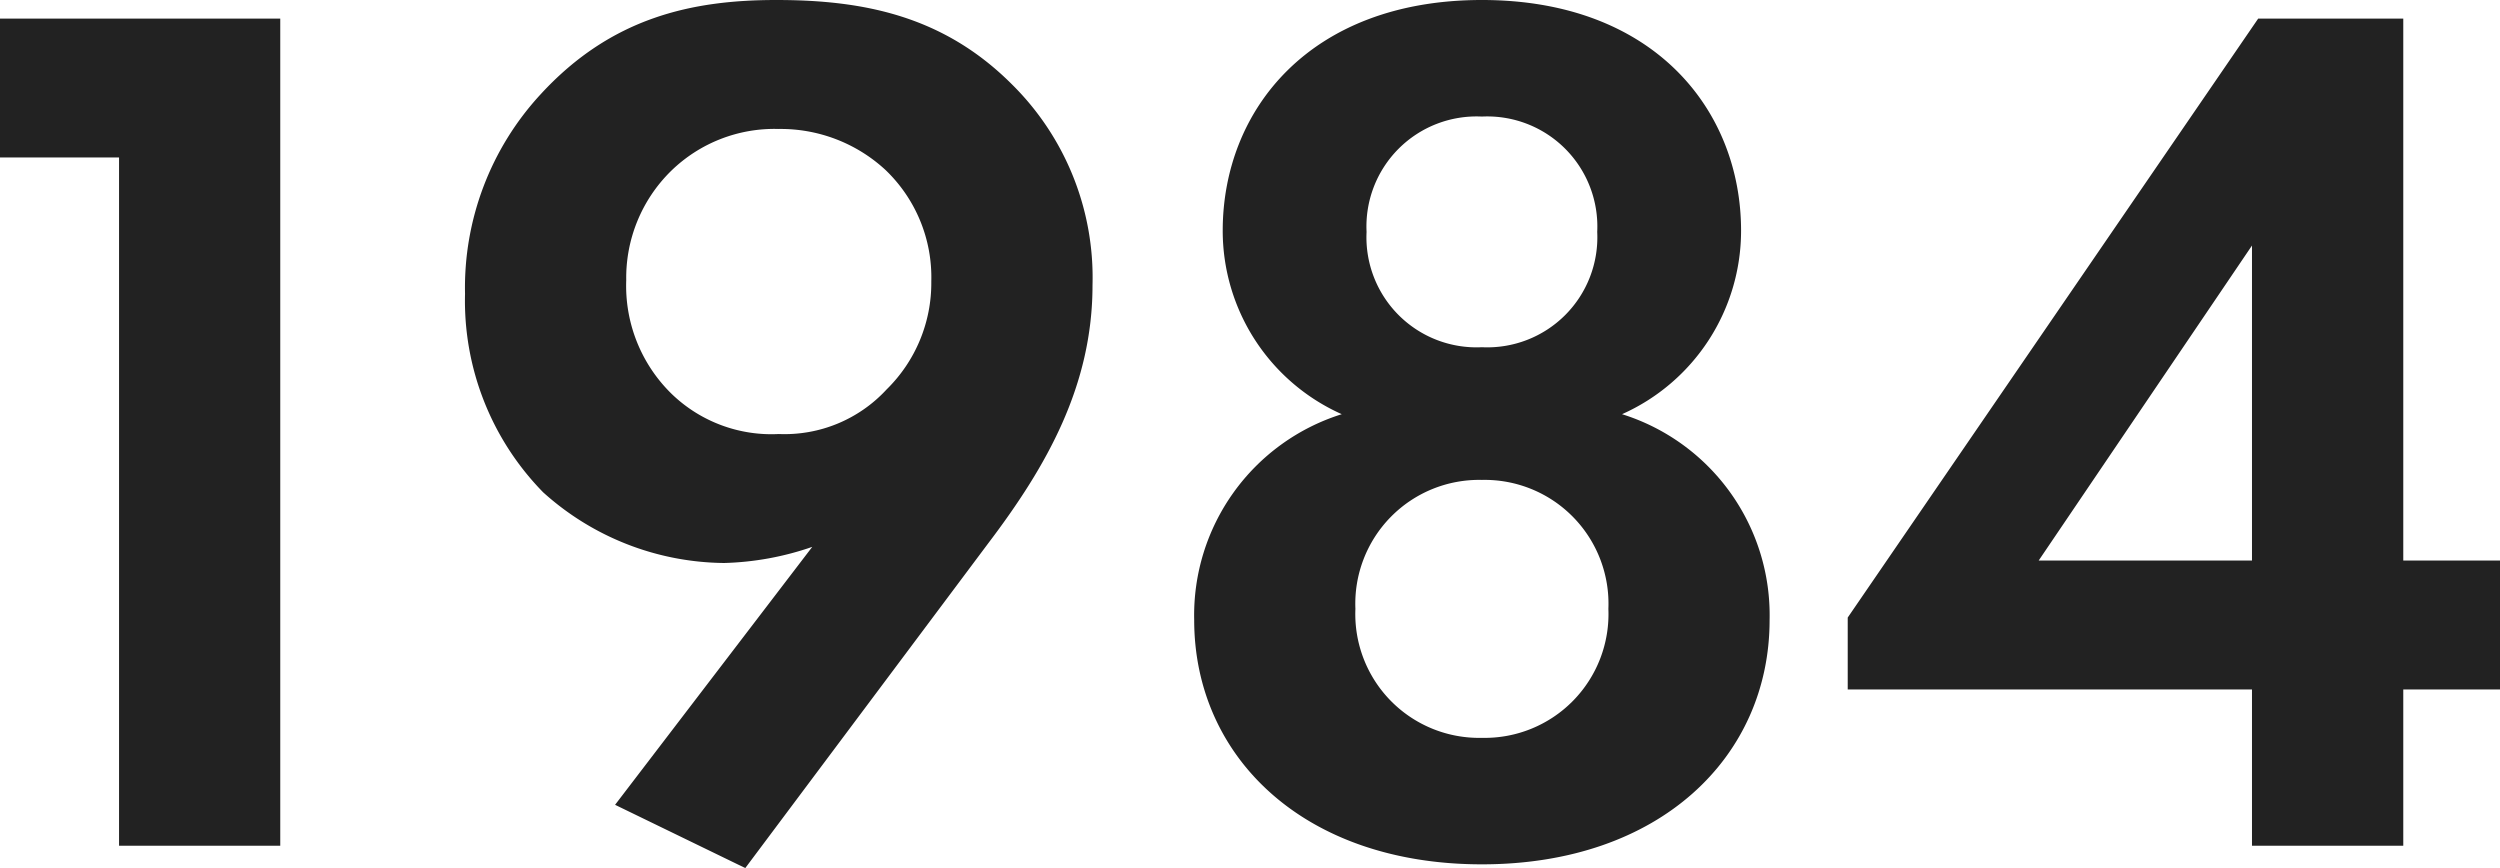 <svg xmlns="http://www.w3.org/2000/svg" width="161.28" height="56" viewBox="0 0 161.28 56"><path d="M18.24,0h10.4V-53.36H10.56v8.96h7.68Zm40.4,1.44L74.32-19.52c3.76-4.96,6.72-10.16,6.72-16.64a17.52,17.52,0,0,0-5.2-12.96c-4.4-4.4-9.52-5.44-15.2-5.44-5.44,0-10.64,1.12-15.2,6.08A18.38,18.38,0,0,0,40.56-35.6,17.648,17.648,0,0,0,45.6-22.8a17.66,17.66,0,0,0,11.68,4.56,18.815,18.815,0,0,0,5.68-1.04L50.24-2.64ZM60.8-46.24a9.961,9.961,0,0,1,6.88,2.64,9.583,9.583,0,0,1,2.96,7.2,9.612,9.612,0,0,1-2.88,6.96,8.952,8.952,0,0,1-6.96,2.88,9.26,9.26,0,0,1-6.88-2.56,9.735,9.735,0,0,1-2.96-7.36,9.654,9.654,0,0,1,2.88-7.04A9.543,9.543,0,0,1,60.8-46.24Zm54.4,18.4a12.958,12.958,0,0,0,7.68-11.84c0-7.76-5.6-14.88-16.72-14.88S89.44-47.44,89.44-39.68a12.958,12.958,0,0,0,7.68,11.84A13.587,13.587,0,0,0,87.6-14.56c0,8.8,7.04,15.76,18.56,15.76s18.56-6.96,18.56-15.76A13.587,13.587,0,0,0,115.2-27.84Zm-9.04-4.32a7.1,7.1,0,0,1-7.44-7.44,7.1,7.1,0,0,1,7.44-7.44,7.1,7.1,0,0,1,7.44,7.44A7.1,7.1,0,0,1,106.16-32.16Zm0,25.2A7.988,7.988,0,0,1,98-15.28a7.988,7.988,0,0,1,8.16-8.32,7.988,7.988,0,0,1,8.16,8.32A7.988,7.988,0,0,1,106.16-6.96Zm59.44-46.4h-9.36L129.76-14.72v4.64h26.08V0h9.76V-10.08h6.24V-18.4H165.6ZM142.08-18.4l13.76-20.32V-18.4Z" transform="translate(-10.56 54.56)" fill="#222"/></svg>